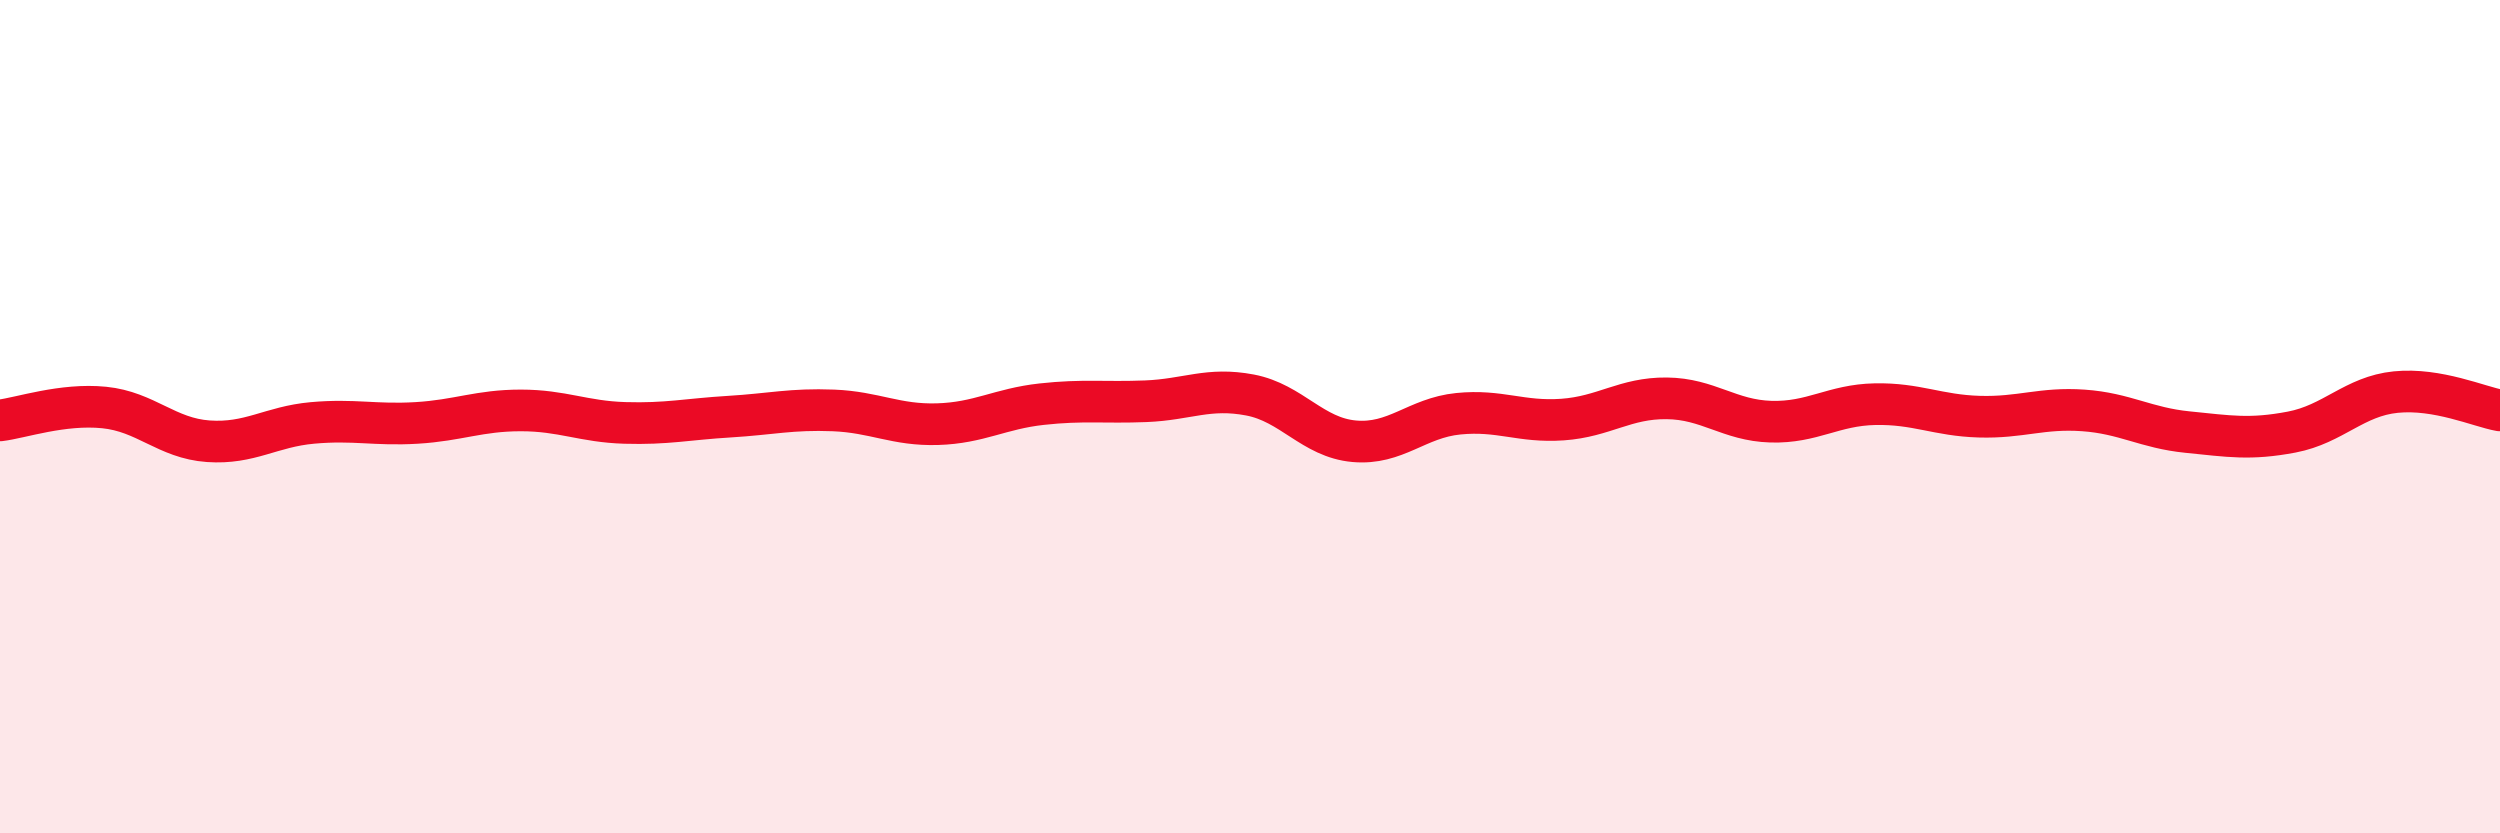 
    <svg width="60" height="20" viewBox="0 0 60 20" xmlns="http://www.w3.org/2000/svg">
      <path
        d="M 0,10.09 C 0.5,10.03 1.5,9.68 2.5,9.78 C 3.5,9.88 4,10.52 5,10.59 C 6,10.66 6.5,10.24 7.5,10.15 C 8.5,10.06 9,10.21 10,10.15 C 11,10.09 11.5,9.85 12.5,9.85 C 13.5,9.85 14,10.12 15,10.15 C 16,10.18 16.5,10.06 17.5,10 C 18.5,9.94 19,9.81 20,9.85 C 21,9.89 21.5,10.21 22.5,10.18 C 23.5,10.15 24,9.81 25,9.7 C 26,9.59 26.5,9.67 27.5,9.63 C 28.5,9.59 29,9.29 30,9.48 C 31,9.67 31.5,10.5 32.5,10.59 C 33.5,10.68 34,10.03 35,9.93 C 36,9.83 36.5,10.14 37.5,10.07 C 38.5,10 39,9.55 40,9.56 C 41,9.57 41.5,10.09 42.5,10.12 C 43.5,10.15 44,9.72 45,9.7 C 46,9.68 46.5,9.97 47.5,10 C 48.5,10.03 49,9.78 50,9.85 C 51,9.92 51.5,10.27 52.5,10.37 C 53.5,10.47 54,10.56 55,10.37 C 56,10.18 56.5,9.51 57.5,9.41 C 58.5,9.31 59.5,9.76 60,9.85L60 20L0 20Z"
        fill="#EB0A25"
        opacity="0.1"
        stroke-linecap="round"
        stroke-linejoin="round"
      />
      <path
        d="M 0,10.09 C 0.5,10.03 1.5,9.68 2.5,9.78 C 3.5,9.88 4,10.52 5,10.59 C 6,10.66 6.5,10.24 7.5,10.15 C 8.5,10.06 9,10.21 10,10.15 C 11,10.09 11.5,9.85 12.5,9.85 C 13.5,9.85 14,10.12 15,10.15 C 16,10.18 16.5,10.06 17.5,10 C 18.5,9.94 19,9.81 20,9.85 C 21,9.89 21.5,10.21 22.5,10.18 C 23.5,10.15 24,9.81 25,9.7 C 26,9.59 26.5,9.67 27.5,9.63 C 28.5,9.59 29,9.29 30,9.48 C 31,9.67 31.5,10.5 32.5,10.59 C 33.5,10.68 34,10.03 35,9.93 C 36,9.83 36.5,10.14 37.5,10.07 C 38.5,10 39,9.55 40,9.56 C 41,9.57 41.5,10.09 42.5,10.12 C 43.5,10.15 44,9.72 45,9.7 C 46,9.68 46.5,9.97 47.5,10 C 48.5,10.03 49,9.78 50,9.85 C 51,9.92 51.5,10.27 52.5,10.37 C 53.5,10.47 54,10.56 55,10.37 C 56,10.18 56.5,9.51 57.5,9.41 C 58.5,9.31 59.5,9.76 60,9.85"
        stroke="#EB0A25"
        stroke-width="1"
        fill="none"
        stroke-linecap="round"
        stroke-linejoin="round"
      />
    </svg>
  